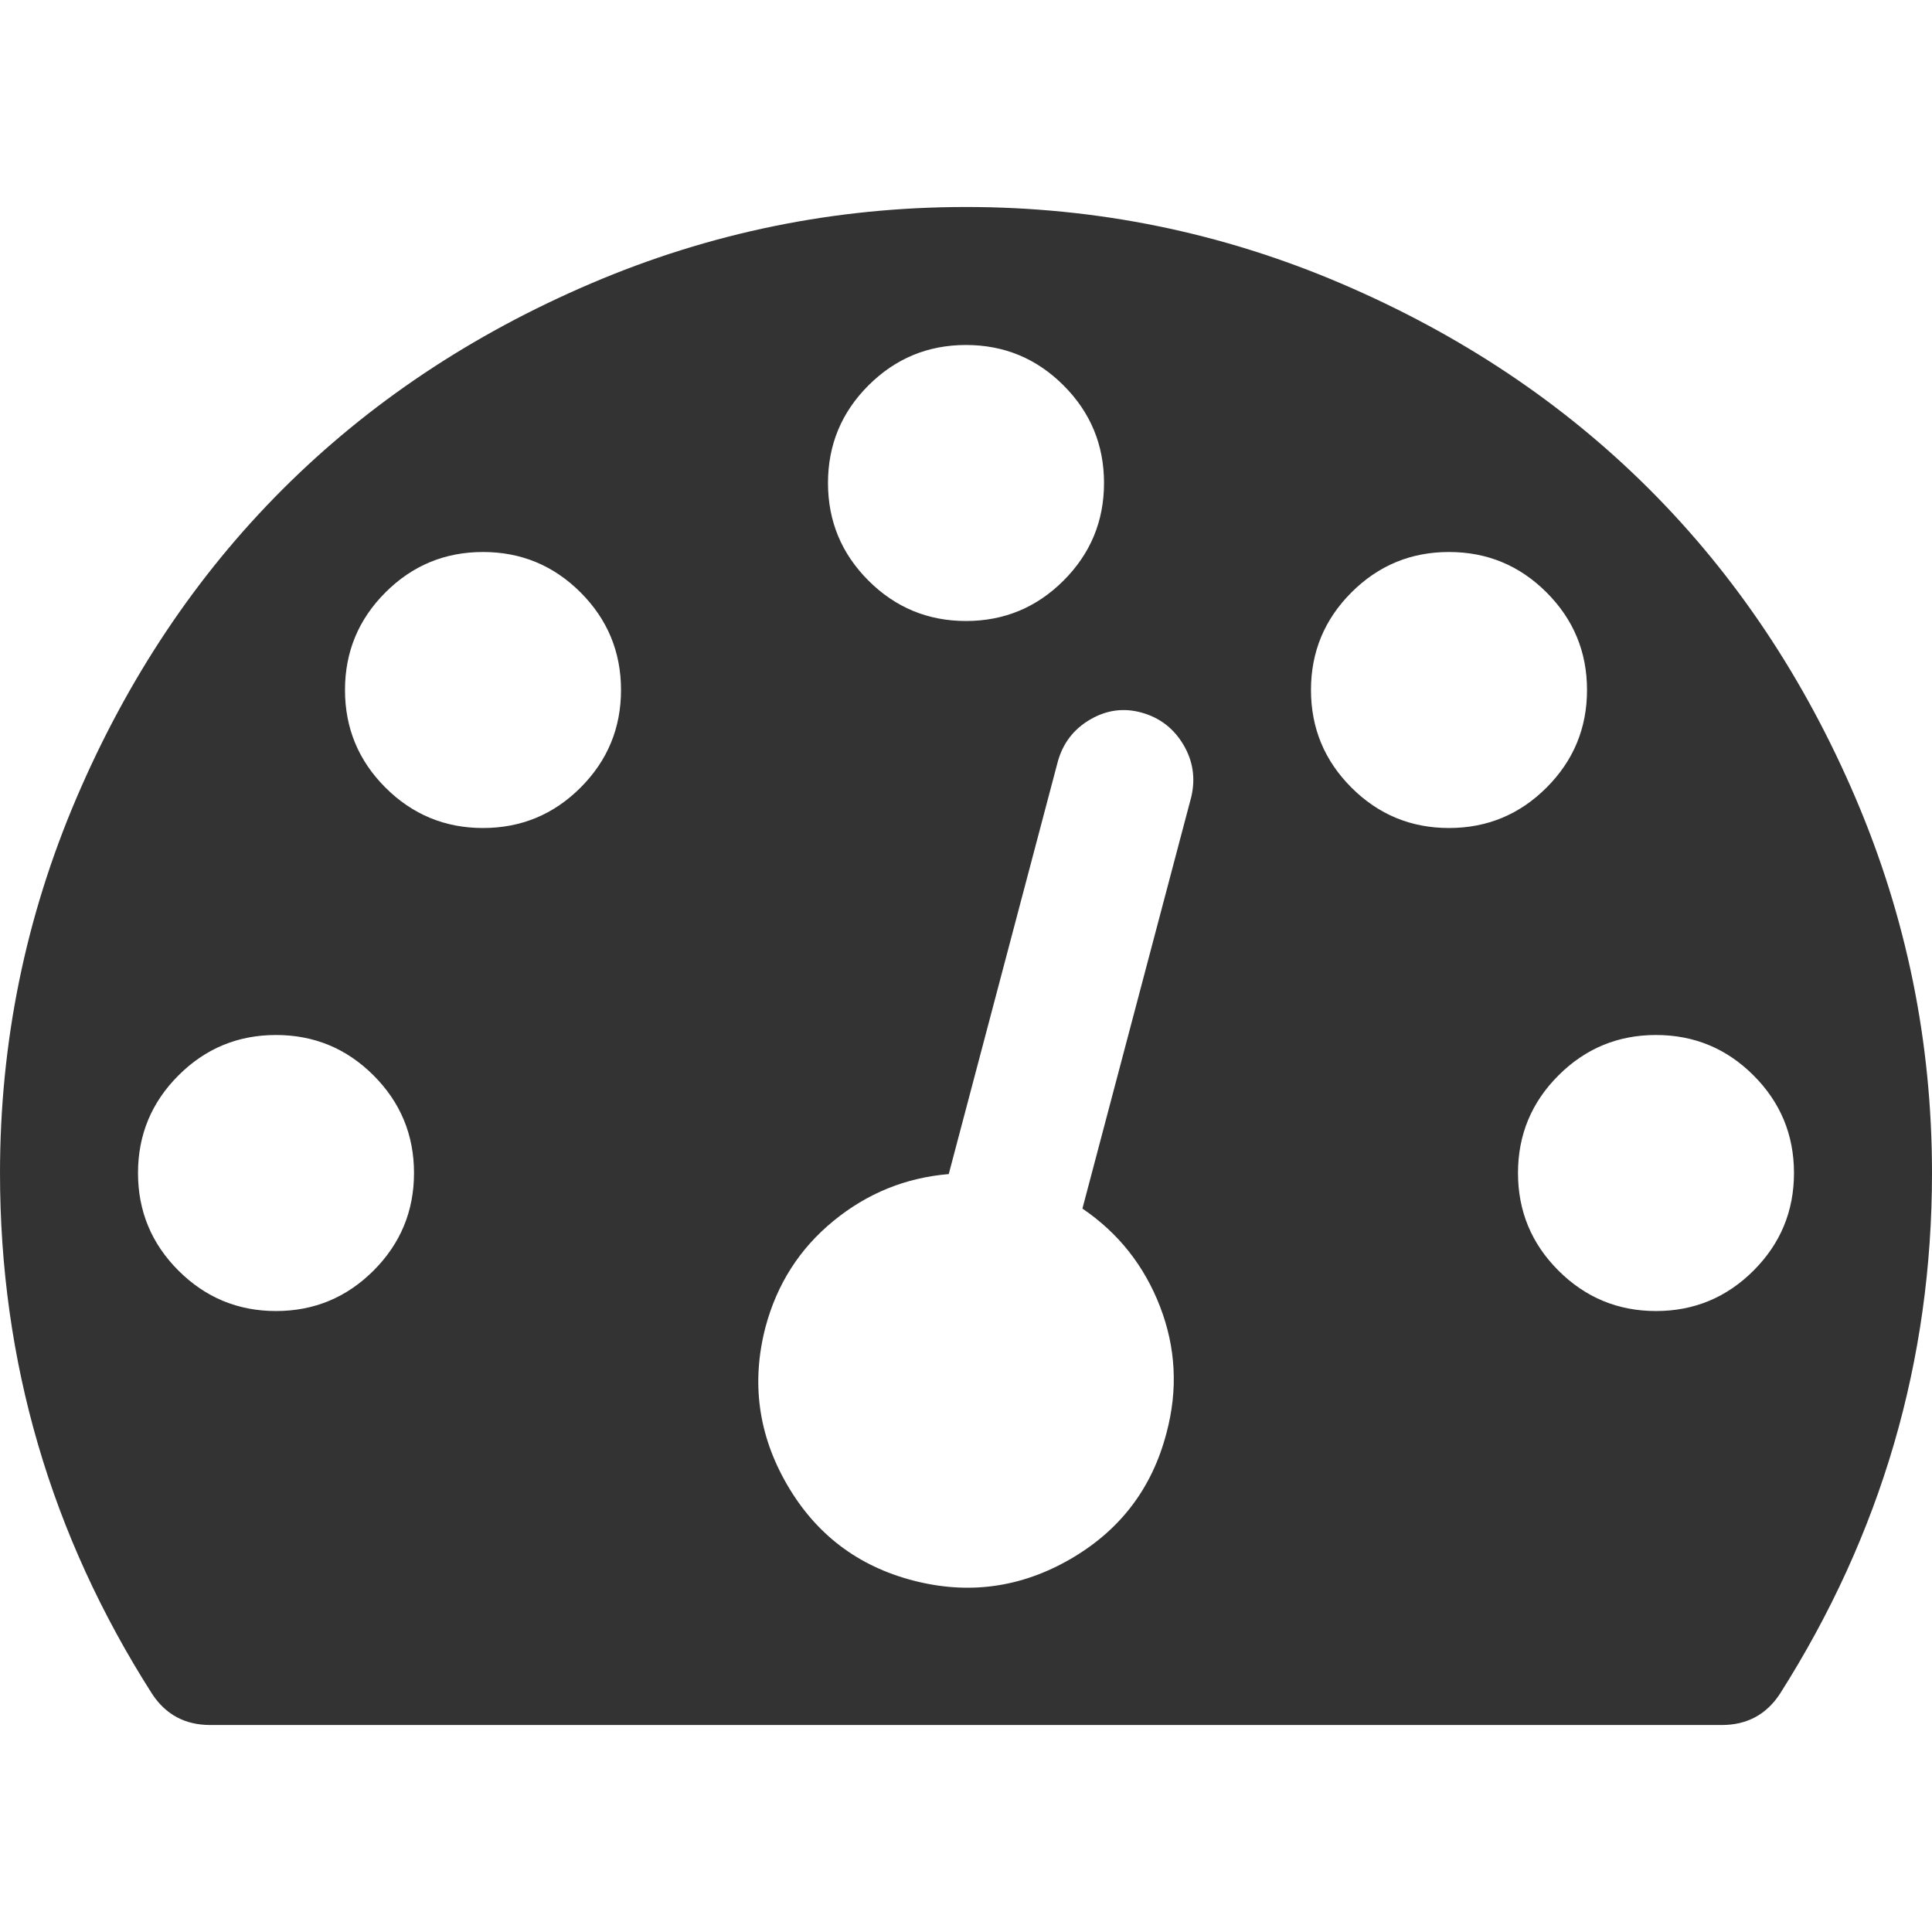 <?xml version="1.0" encoding="iso-8859-1"?>
<!-- Generator: Adobe Illustrator 16.0.0, SVG Export Plug-In . SVG Version: 6.00 Build 0)  -->
<!DOCTYPE svg PUBLIC "-//W3C//DTD SVG 1.1//EN" "http://www.w3.org/Graphics/SVG/1.1/DTD/svg11.dtd">
<svg xmlns="http://www.w3.org/2000/svg" xmlns:xlink="http://www.w3.org/1999/xlink" version="1.1" id="Capa_1" x="0px" y="0px" width="512px" height="512px" viewBox="0 0 511.626 511.627" style="enable-background:new 0 0 511.626 511.627;" xml:space="preserve">
<g>
	<path d="M491.361,211.274c-13.511-31.599-31.689-58.813-54.529-81.658c-22.839-22.841-50.059-41.017-81.659-54.53   c-31.601-13.513-64.713-20.271-99.359-20.271c-34.644,0-67.762,6.759-99.357,20.271c-31.595,13.518-58.813,31.689-81.653,54.53   c-22.845,22.845-41.018,50.059-54.534,81.658C6.757,242.873,0,275.988,0,310.631c0,49.865,13.418,95.838,40.256,137.903   c3.614,5.52,8.754,8.278,15.417,8.278h400.281c6.66,0,11.8-2.759,15.414-8.278c26.84-42.254,40.258-88.224,40.258-137.903   C511.626,275.988,504.872,242.873,491.361,211.274z M229.973,102.069c7.142-7.139,15.752-10.709,25.84-10.709   c10.089,0,18.699,3.571,25.838,10.709c7.139,7.135,10.711,15.749,10.711,25.837s-3.572,18.699-10.711,25.837   s-15.749,10.709-25.838,10.709c-10.088,0-18.702-3.571-25.84-10.709c-7.135-7.139-10.707-15.749-10.707-25.837   S222.834,109.205,229.973,102.069z M98.929,336.469c-7.138,7.135-15.752,10.715-25.84,10.715c-10.085,0-18.699-3.58-25.837-10.715   c-7.139-7.132-10.705-15.749-10.705-25.838c0-10.088,3.566-18.698,10.705-25.837s15.752-10.708,25.837-10.708   c10.088,0,18.706,3.569,25.84,10.708c7.135,7.139,10.707,15.749,10.707,25.837C109.636,320.72,106.064,329.33,98.929,336.469z    M153.748,208.562c-7.142,7.137-15.752,10.709-25.841,10.709c-10.089,0-18.702-3.576-25.841-10.709   c-7.135-7.135-10.706-15.749-10.706-25.837s3.567-18.699,10.706-25.837c7.142-7.139,15.752-10.709,25.841-10.709   c10.088,0,18.702,3.571,25.841,10.709c7.135,7.139,10.706,15.749,10.706,25.837C164.454,192.81,160.882,201.423,153.748,208.562z    M315.482,210.99l-28.839,109.062c9.524,6.468,16.376,15.126,20.564,25.98c4.182,10.849,4.757,21.984,1.711,33.404   c-3.806,14.657-12.278,25.793-25.413,33.403c-13.135,7.614-27.026,9.521-41.686,5.712c-14.653-3.806-25.791-12.275-33.402-25.41   c-7.611-13.138-9.514-27.027-5.708-41.688c3.044-11.416,9.04-20.79,17.987-28.113c8.944-7.333,19.126-11.468,30.546-12.422   l28.837-109.064c1.331-4.948,4.186-8.711,8.562-11.281c4.381-2.565,8.945-3.184,13.706-1.853c4.764,1.334,8.425,4.139,10.991,8.42   C315.914,201.427,316.625,206.042,315.482,210.99z M357.882,208.562c-7.139-7.135-10.711-15.749-10.711-25.837   s3.572-18.699,10.711-25.837s15.749-10.709,25.838-10.709c10.088,0,18.698,3.571,25.837,10.709s10.712,15.749,10.712,25.837   c0,10.085-3.573,18.699-10.712,25.837c-7.139,7.137-15.749,10.709-25.837,10.709C373.631,219.271,365.021,215.699,357.882,208.562z    M464.374,336.469c-7.139,7.135-15.749,10.715-25.837,10.715c-10.089,0-18.699-3.58-25.838-10.715   c-7.139-7.132-10.708-15.749-10.708-25.838c0-10.088,3.569-18.698,10.708-25.837s15.749-10.708,25.838-10.708   c10.088,0,18.698,3.569,25.837,10.708s10.704,15.749,10.704,25.837C475.078,320.72,471.512,329.33,464.374,336.469z" fill="#333333"/>
</g>
<g>
</g>
<g>
</g>
<g>
</g>
<g>
</g>
<g>
</g>
<g>
</g>
<g>
</g>
<g>
</g>
<g>
</g>
<g>
</g>
<g>
</g>
<g>
</g>
<g>
</g>
<g>
</g>
<g>
</g>
</svg>
